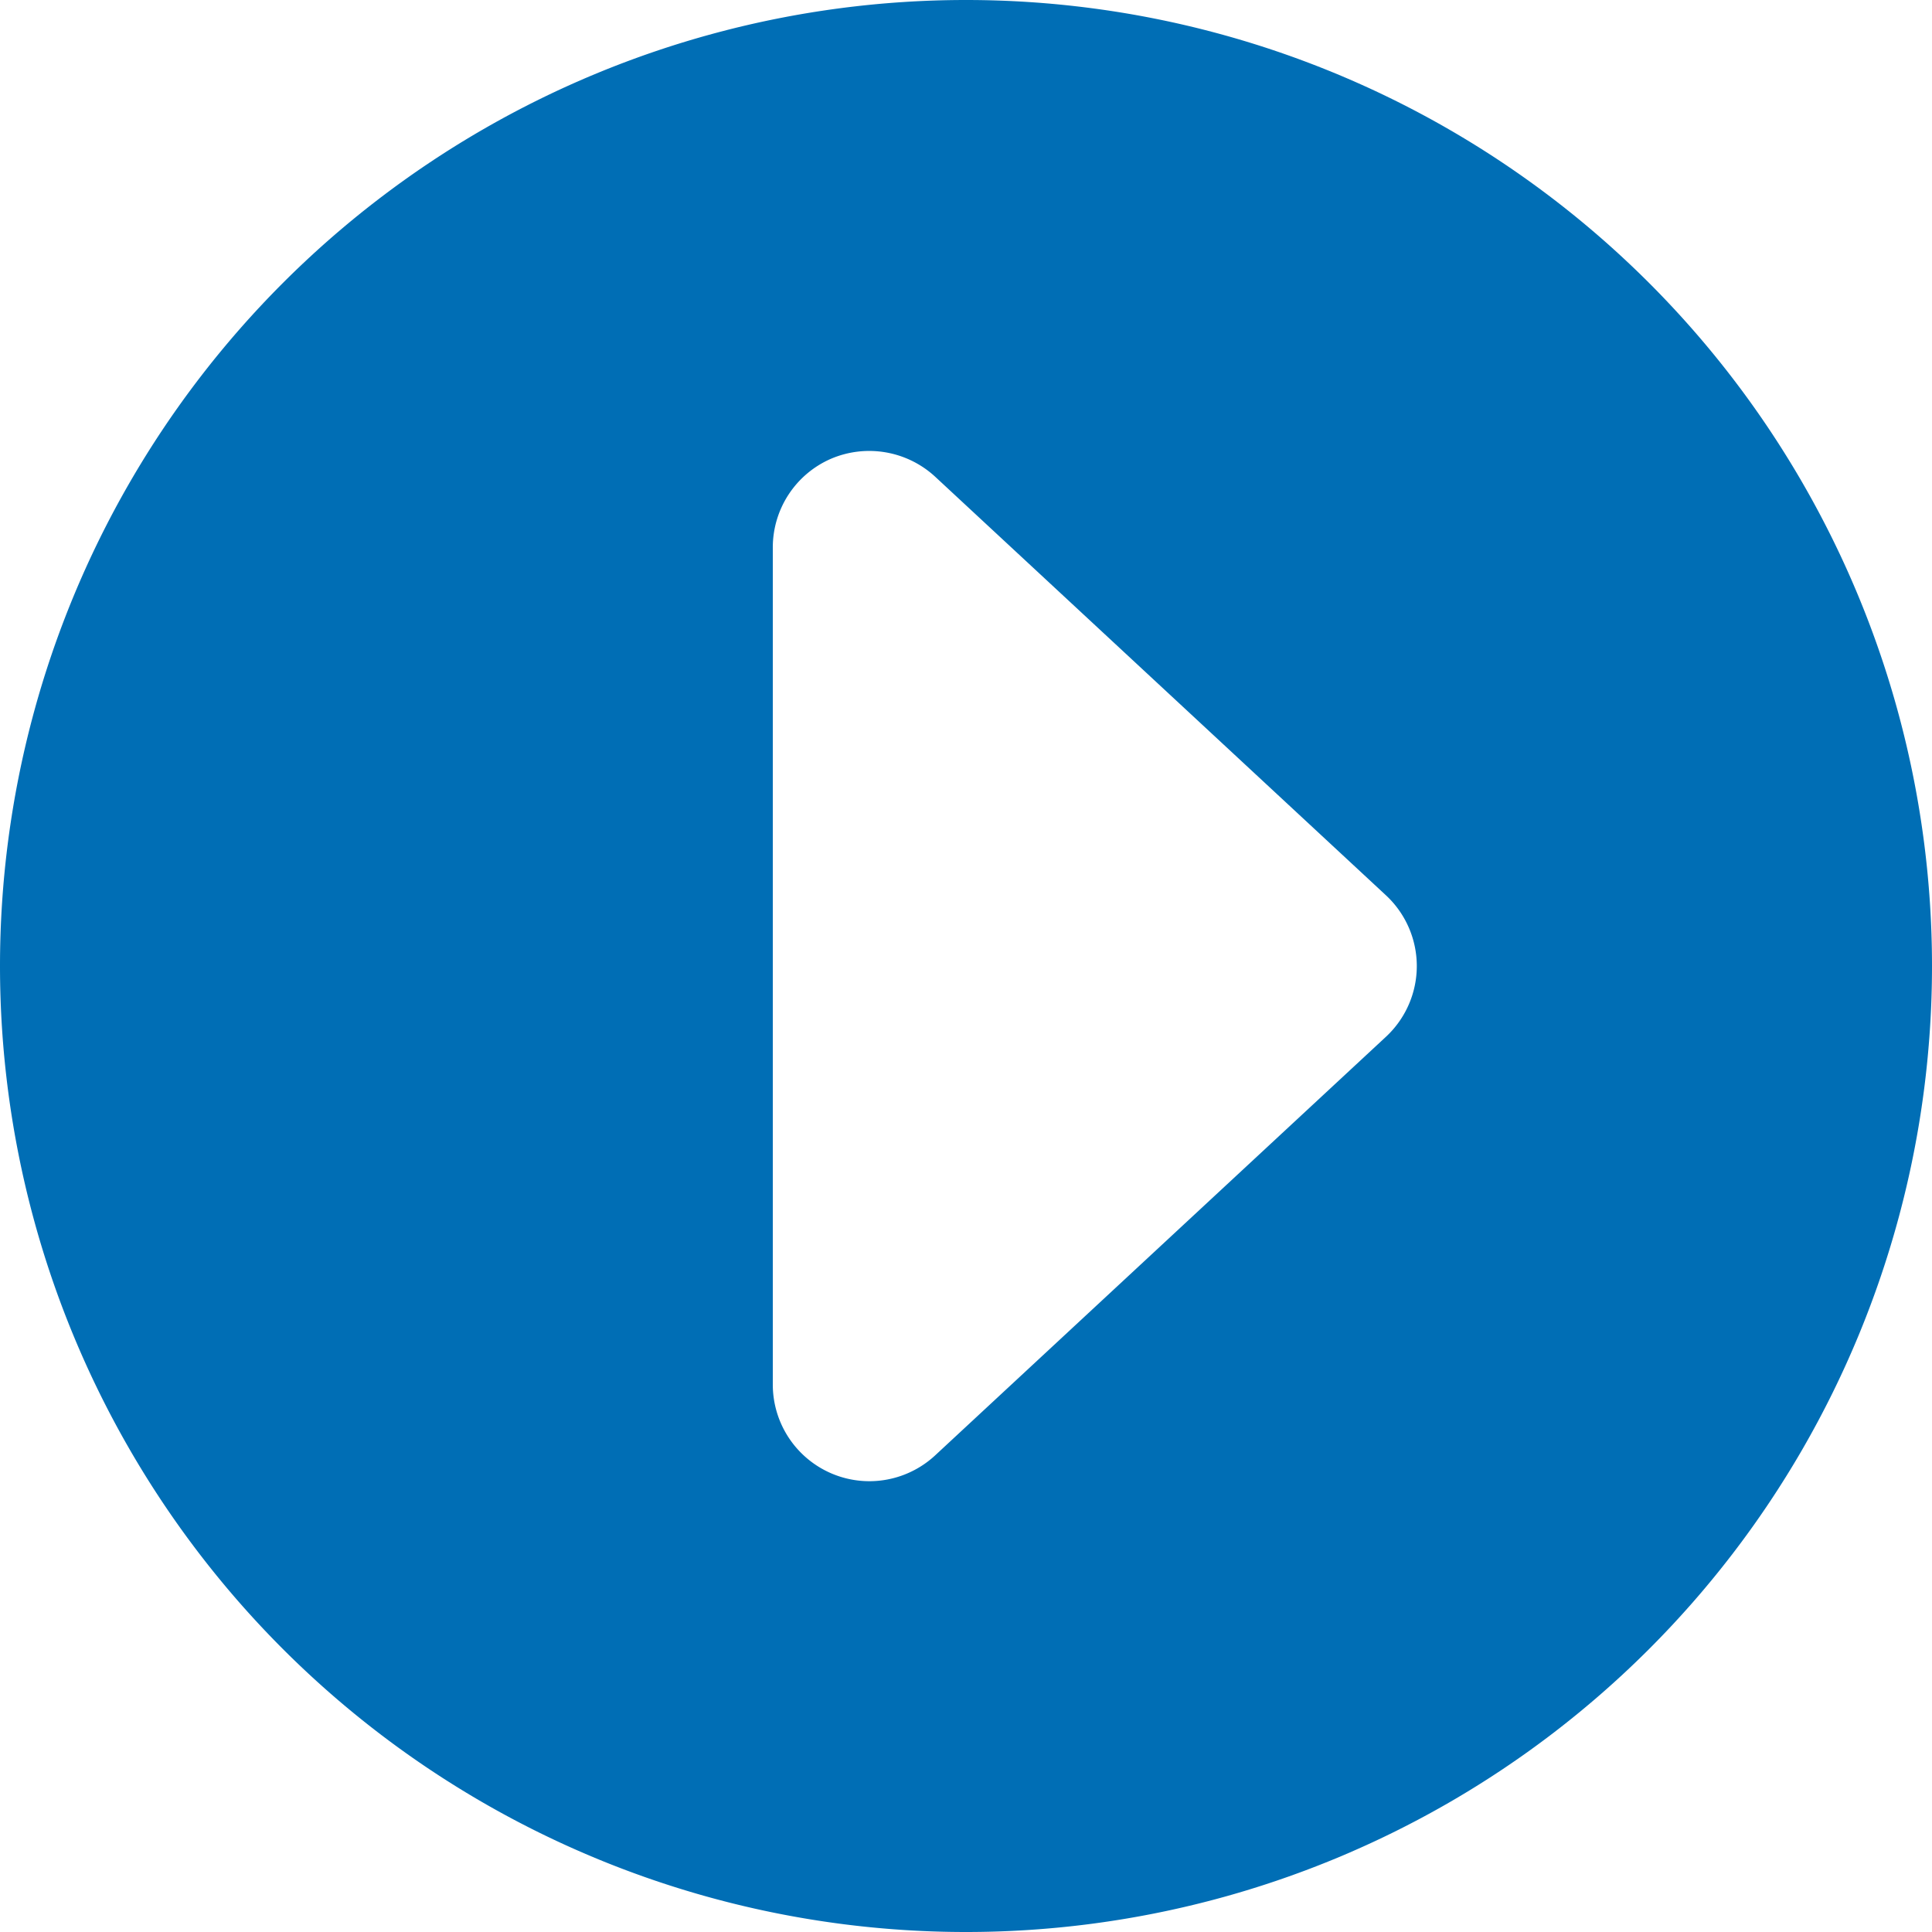 <svg xmlns="http://www.w3.org/2000/svg" width="22.5" height="22.5" viewBox="0 0 22.5 22.5">
  <path id="パス_5" data-name="パス 5" d="M12-20.25A11.25,11.25,0,0,0,.75-9,11.25,11.25,0,0,0,12,2.25,11.25,11.25,0,0,0,23.25-9,11.25,11.25,0,0,0,12-20.25ZM16.89-8.175,11.64-3.3a1.128,1.128,0,0,1-.765.3,1.126,1.126,0,0,1-.45-.094A1.126,1.126,0,0,1,9.75-4.125v-9.75a1.126,1.126,0,0,1,.675-1.031,1.133,1.133,0,0,1,1.215.207l5.25,4.875A1.126,1.126,0,0,1,17.25-9,1.126,1.126,0,0,1,16.89-8.175Z" transform="translate(-0.75 20.25)" fill="#006eb5"/>
</svg>
